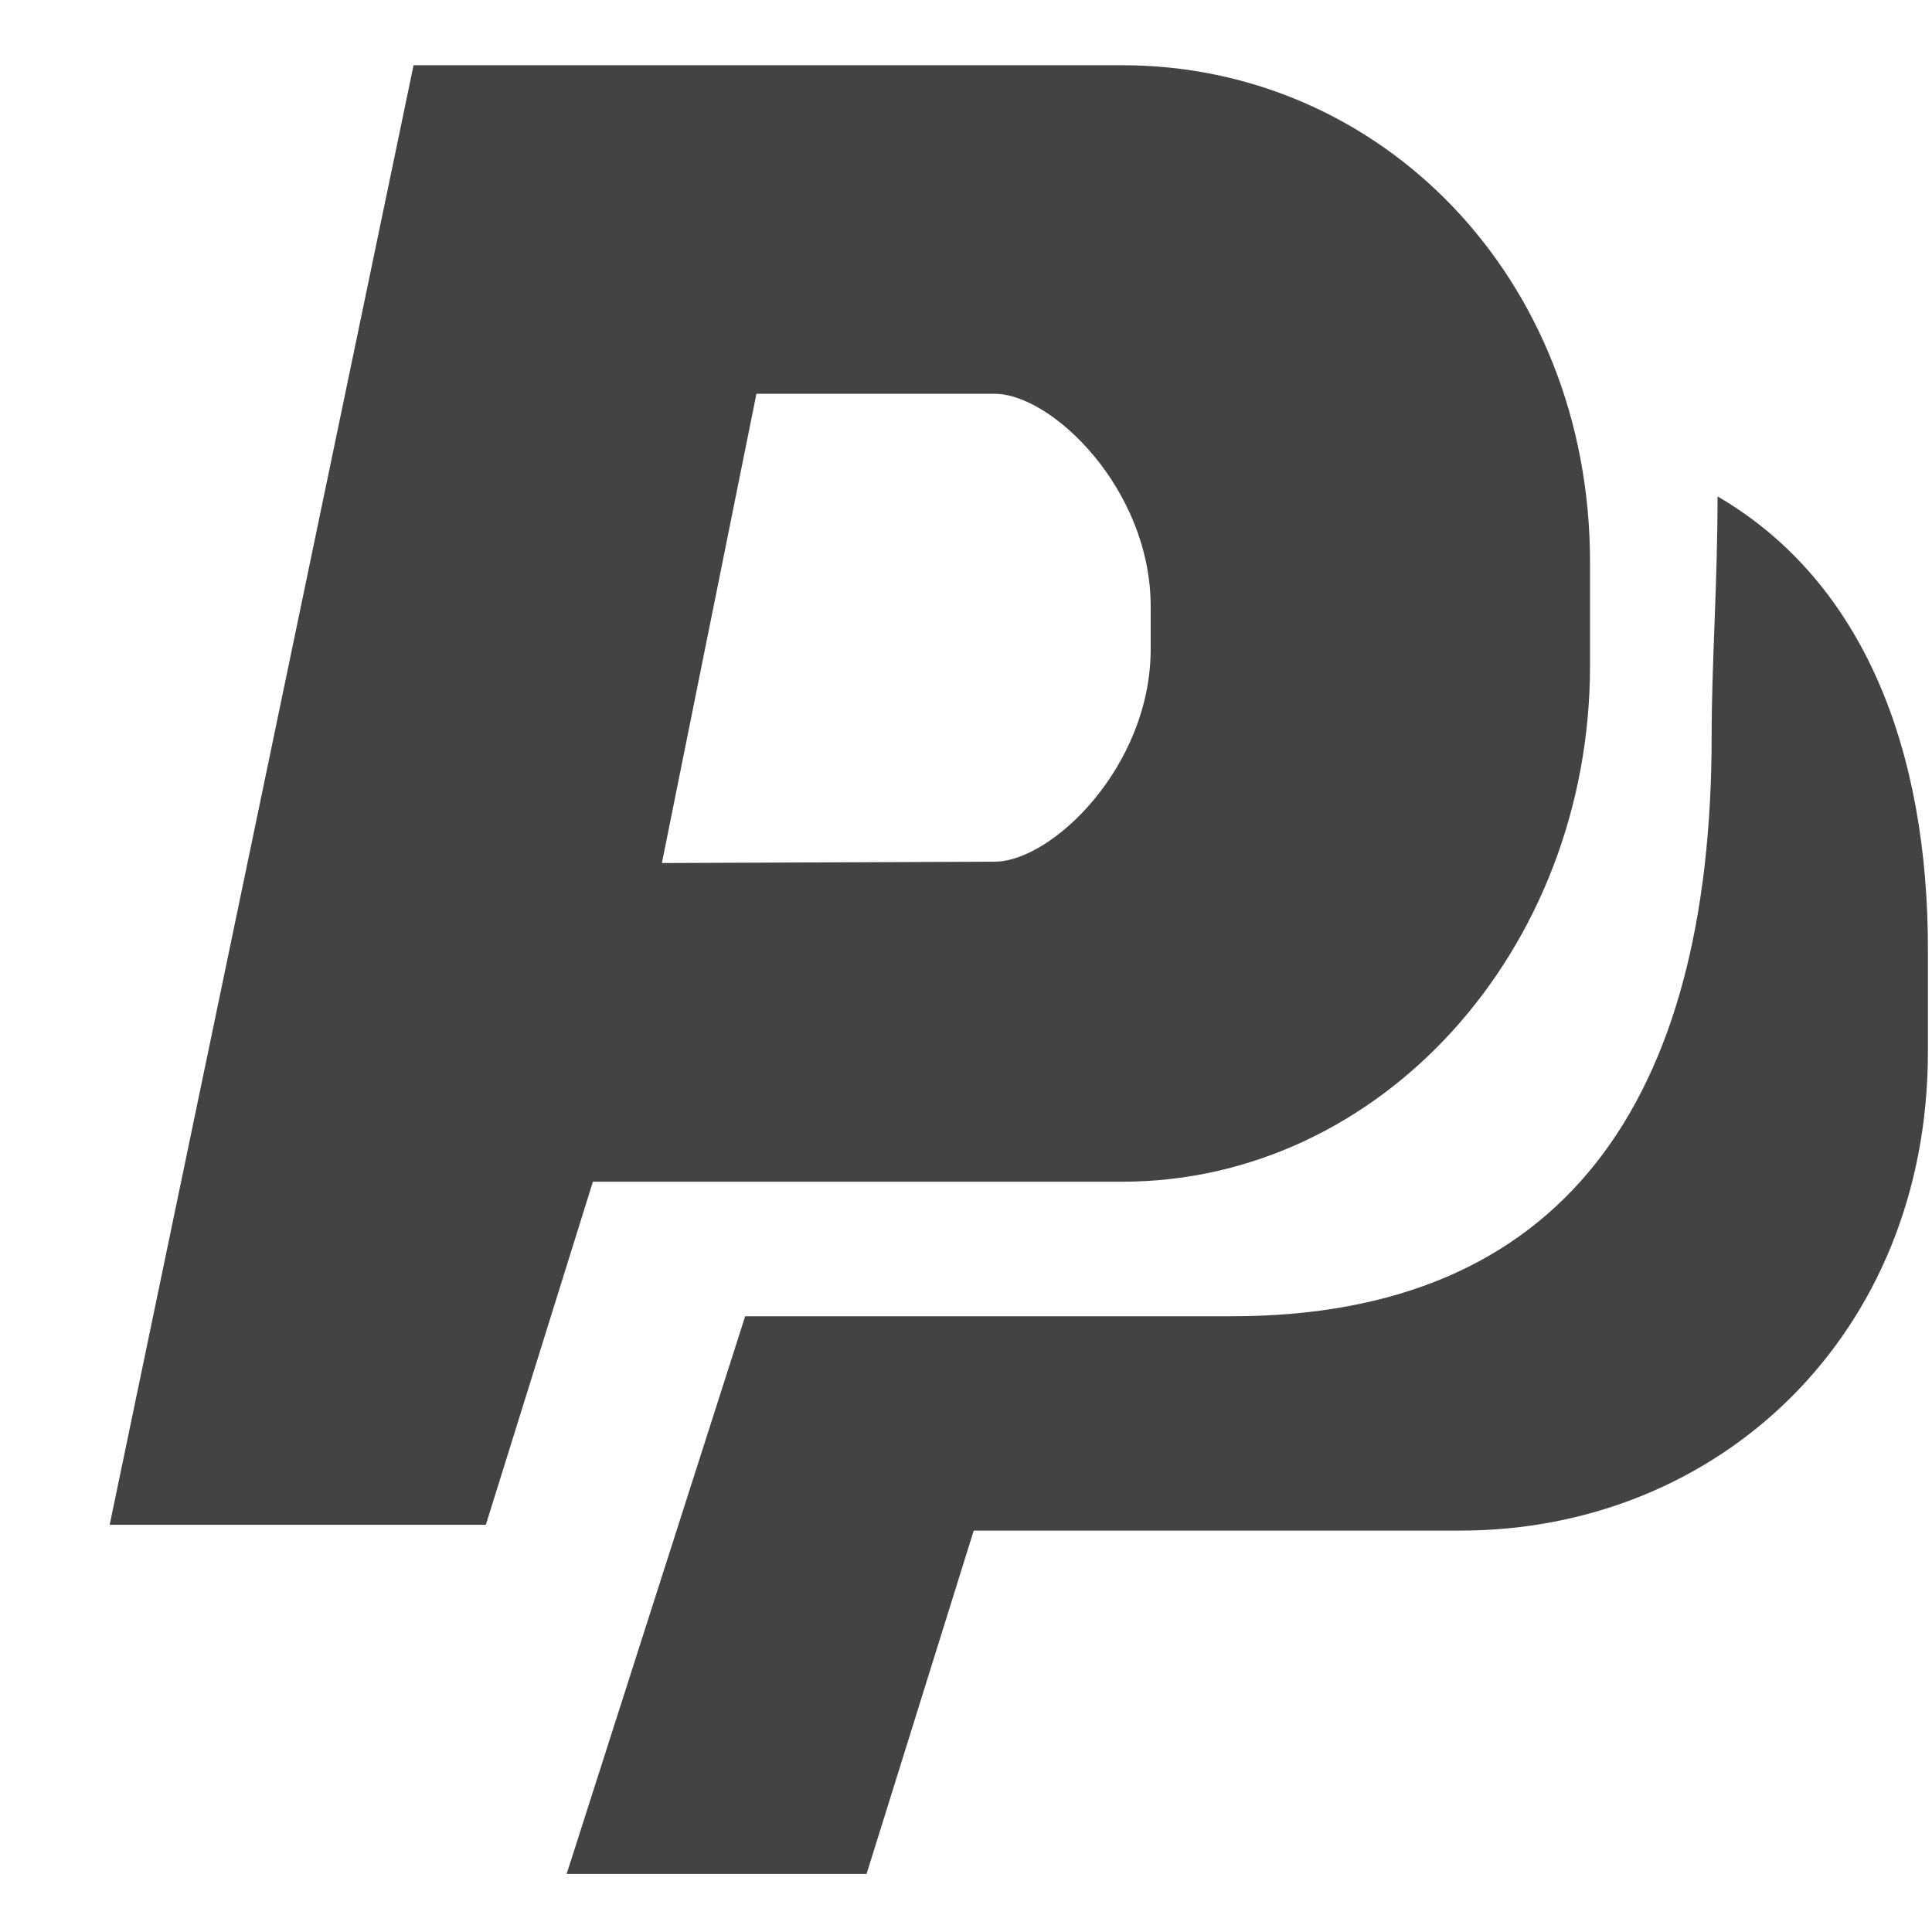 <?xml version="1.0" encoding="utf-8"?>
<!-- Скачано с сайта svg4.ru / Downloaded from svg4.ru -->
<svg width="800px" height="800px" viewBox="0 -0.5 17 17" version="1.1" xmlns="http://www.w3.org/2000/svg" xmlns:xlink="http://www.w3.org/1999/xlink" class="si-glyph si-glyph-paypal">
    
    <title>901</title>
    
    <defs>
</defs>
    <g stroke="none" stroke-width="1" fill="none" fill-rule="evenodd">
        <g transform="translate(1, 0)" fill="#434343">
            <path d="M8.875,0.074 L2.639,0.074 L-0.035,12.917 L3.275,12.917 L4.217,9.898 L8.875,9.898 C11.147,9.898 12.991,7.863 12.991,5.355 L12.991,4.448 C12.991,1.939 11.147,0.074 8.875,0.074 L8.875,0.074 Z M9.125,5.212 C9.125,6.245 8.255,7.082 7.752,7.082 L4.824,7.094 L5.656,2.965 L7.752,2.965 C8.255,2.965 9.125,3.803 9.125,4.836 L9.125,5.212 L9.125,5.212 Z" class="si-glyph-fill">
</path>
            <path d="M14.113,3.868 C14.113,4.638 14.061,5.339 14.061,5.978 C14.061,9.189 12.753,11.082 9.839,11.082 L5.557,11.082 L3.986,15.989 L6.625,15.989 L7.568,12.968 L11.849,12.968 C14.122,12.968 15.964,11.247 15.964,8.755 L15.964,7.853 C15.965,6.126 15.415,4.627 14.113,3.868 L14.113,3.868 Z" class="si-glyph-fill">
</path>
        </g>
    </g>
</svg>